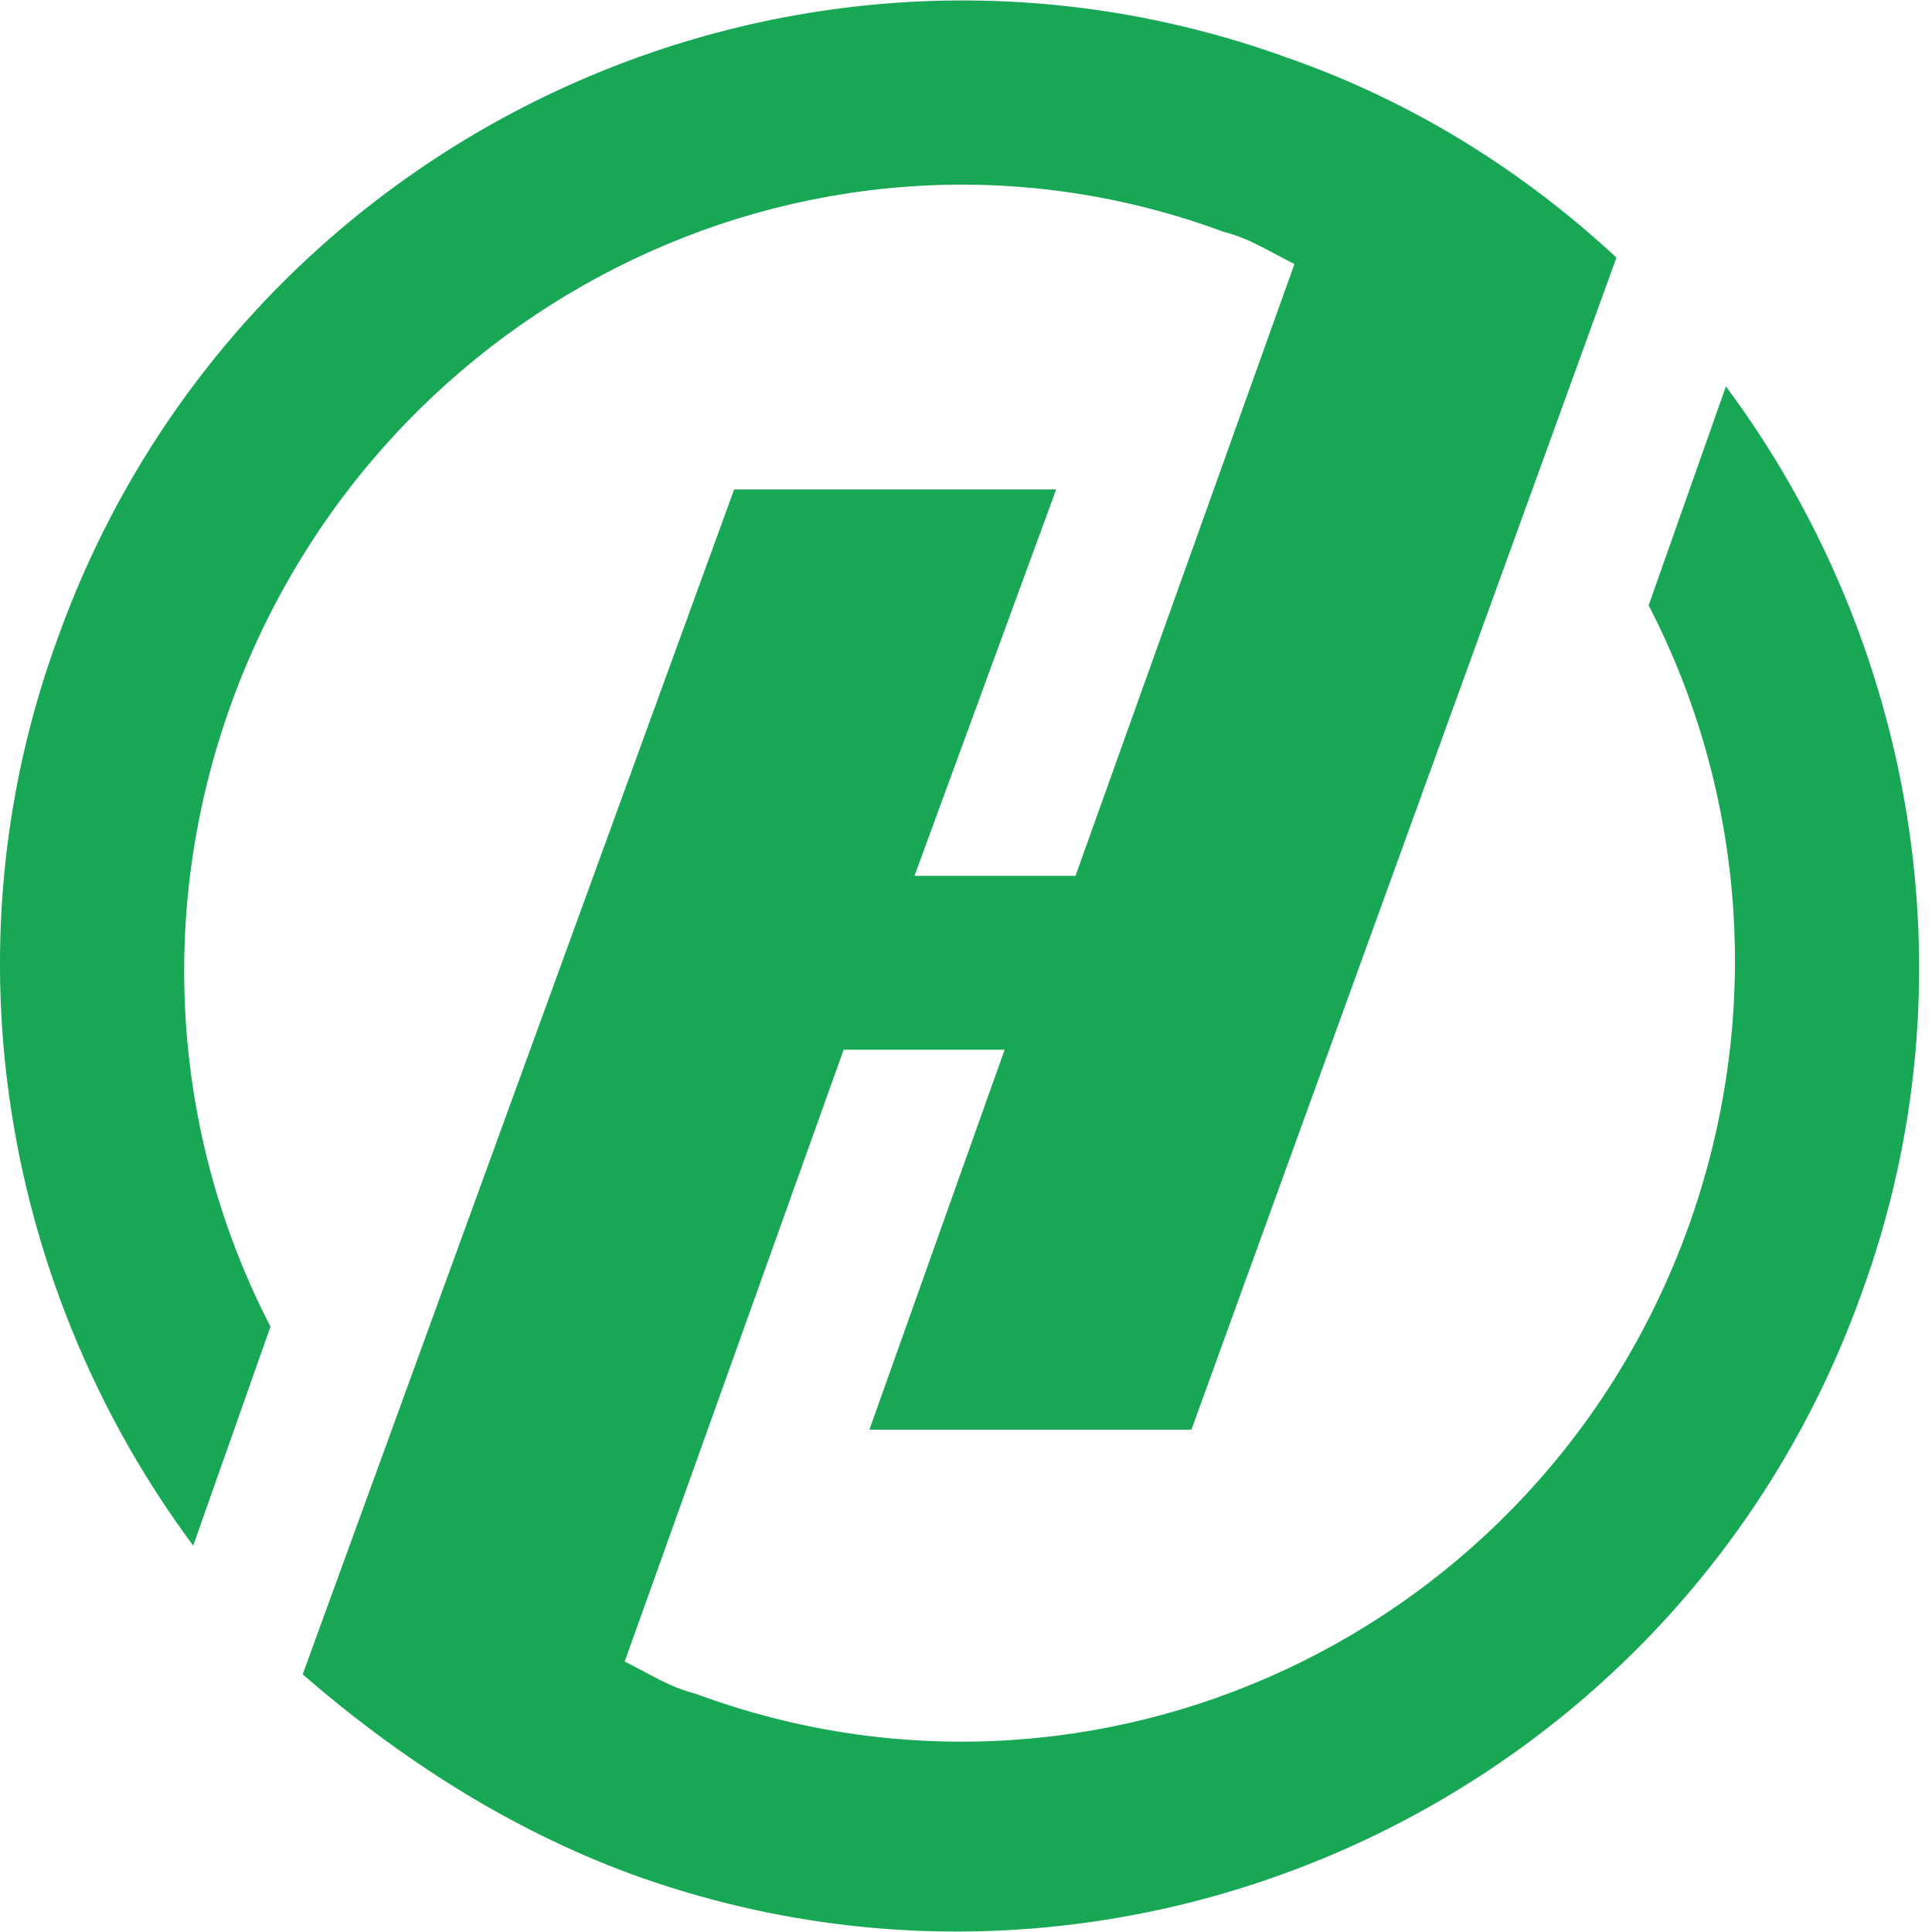 <?xml version="1.0" encoding="utf-8"?>
<!-- Generator: Adobe Illustrator 22.0.1, SVG Export Plug-In . SVG Version: 6.00 Build 0)  -->
<svg version="1.1" id="Слой_1" xmlns="http://www.w3.org/2000/svg" xmlns:xlink="http://www.w3.org/1999/xlink" x="0px" y="0px"
	 viewBox="0 0 30 30" style="enable-background:new 0 0 30 30;" xml:space="preserve">
<style type="text/css">
	.st0{fill:#17A755;}
</style>
<path class="st0" d="M9.8,29.1c7.7,2.8,16.3-1.2,19.1-9c1.8-4.9,0.8-10.2-2.1-14.1l-1.2,3.4c1.5,2.9,1.8,6.4,0.6,9.7
	c-2.3,6.3-9.2,9.5-15.4,7.2c-0.4-0.1-0.7-0.3-1.1-0.5l3.4-9.5h2.5l-2.1,5.9l5,0L25.1,4c-1.4-1.3-3.1-2.4-5.1-3.1
	c-7.7-2.8-16.3,1.2-19.1,9C-0.9,14.8,0.1,20.1,3,24l1.2-3.4c-1.5-2.9-1.8-6.4-0.6-9.7C5.9,4.6,12.8,1.3,19,3.6
	c0.4,0.1,0.7,0.3,1.1,0.5l-3.4,9.5h-2.5l2.2-6l-5,0L4.7,26C6.2,27.3,7.9,28.4,9.8,29.1z"/>
</svg>
